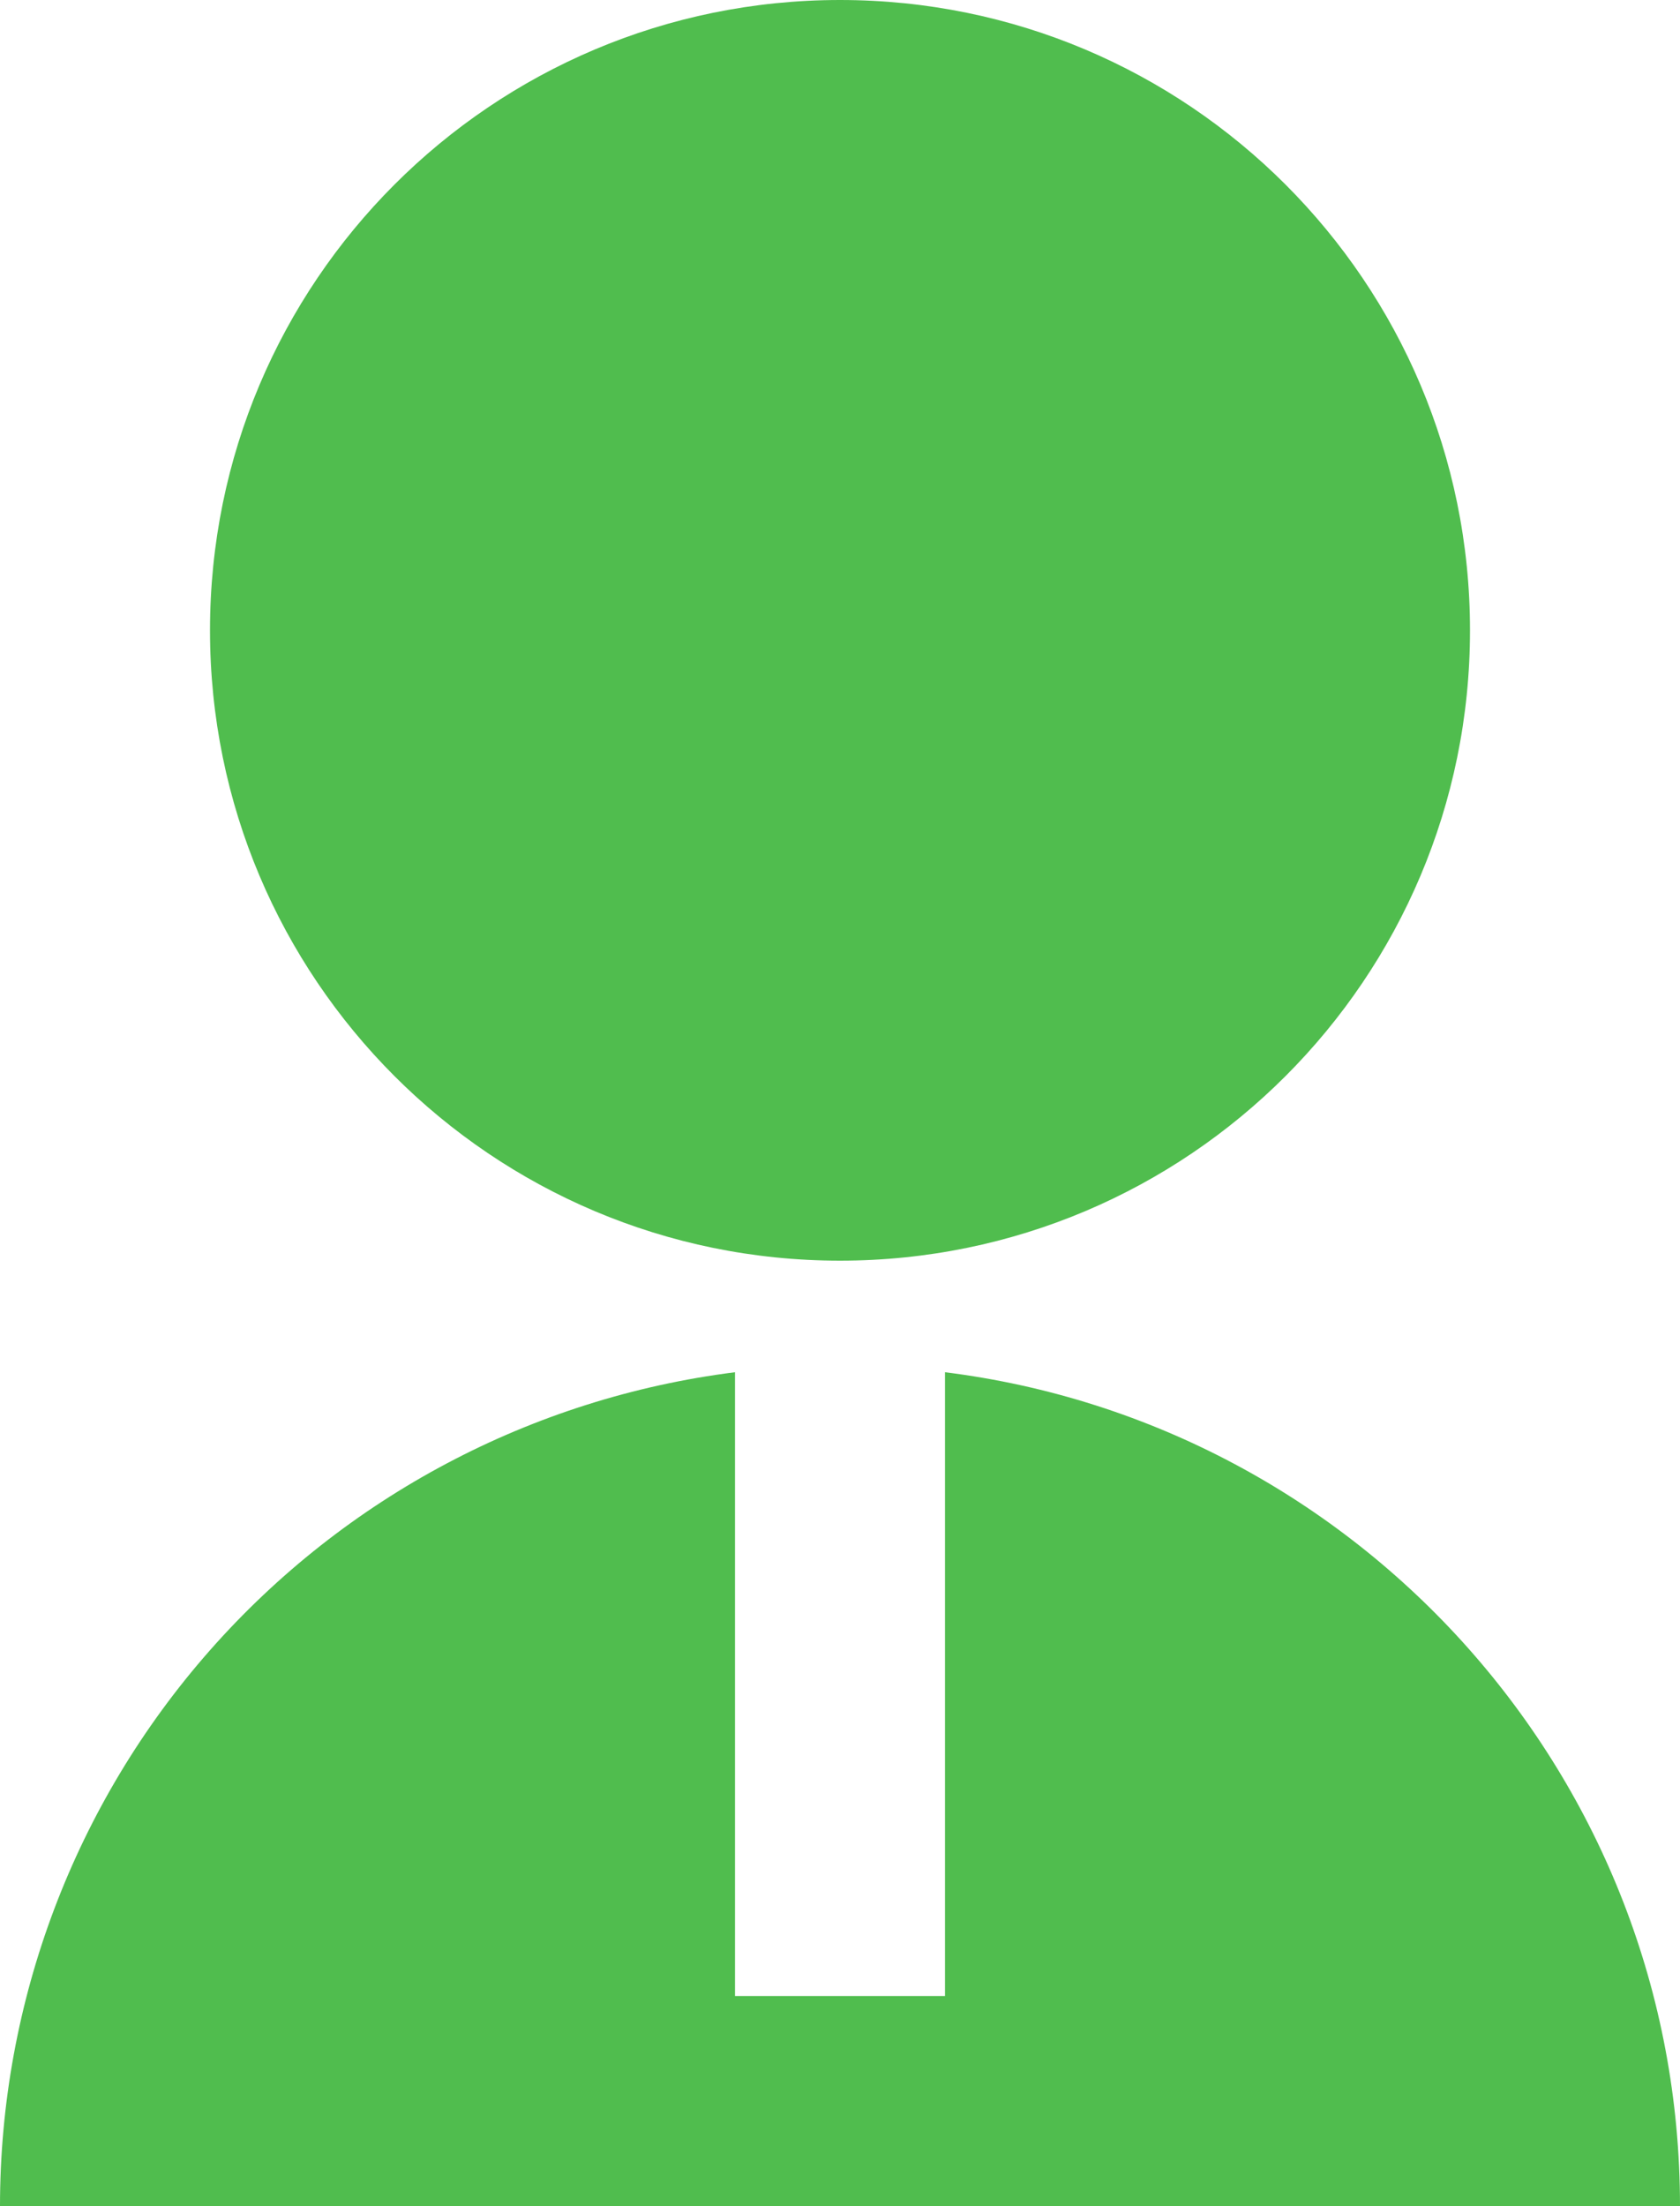 <?xml version="1.0" encoding="UTF-8"?> <svg xmlns="http://www.w3.org/2000/svg" width="96" height="126" viewBox="0 0 96 126" fill="none"> <path d="M42 78.372V114H54V78.372C77.676 81.324 96 101.52 96 126H0C0 114.308 4.267 103.019 12 94.249C19.733 85.48 30.4 79.835 42 78.372ZM48 72C28.11 72 12 55.89 12 36C12 16.11 28.11 0 48 0C67.89 0 84 16.11 84 36C84 55.89 67.89 72 48 72Z" fill="#50BD4E"></path> </svg> 